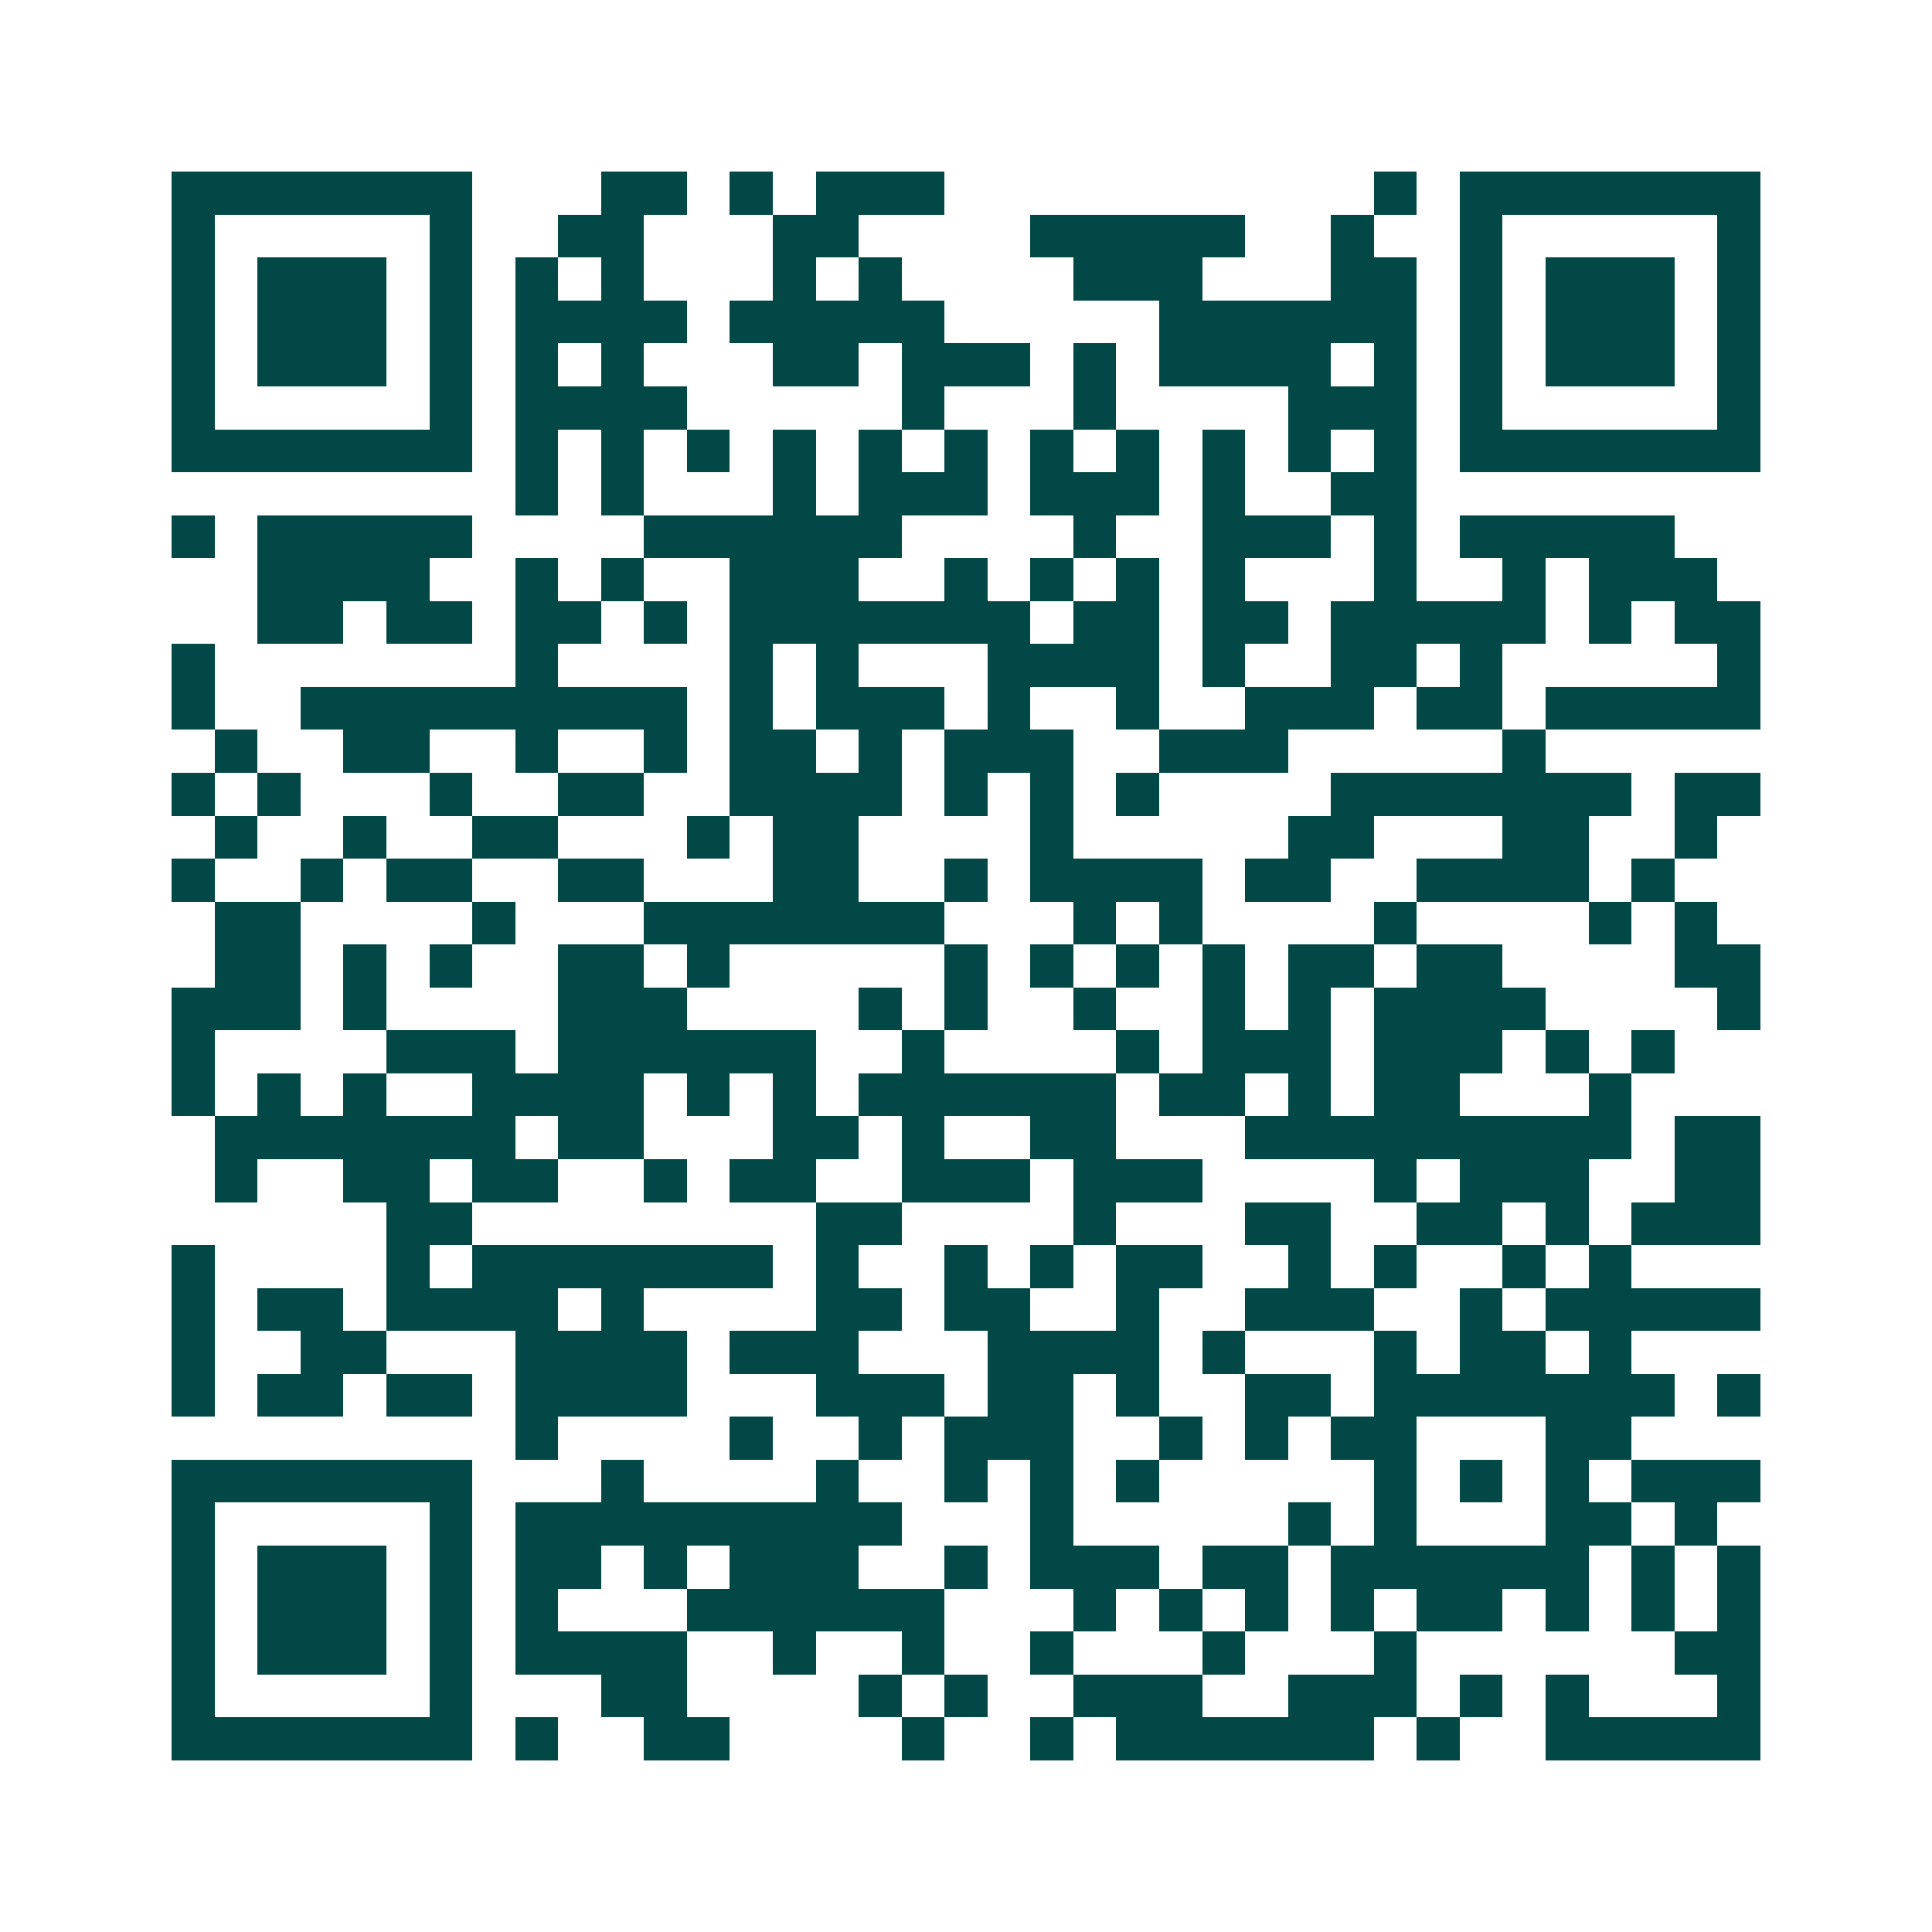<svg xmlns="http://www.w3.org/2000/svg" width="200" height="200" viewBox="0 0 45 45" shape-rendering="crispEdges"><path fill="#ffffff" d="M0 0h45v45H0z"/><path stroke="#014847" d="M4 4.5h7m3 0h2m1 0h1m1 0h3m10 0h1m1 0h7M4 5.5h1m5 0h1m2 0h2m3 0h2m4 0h5m2 0h1m2 0h1m5 0h1M4 6.5h1m1 0h3m1 0h1m1 0h1m1 0h1m3 0h1m1 0h1m4 0h3m3 0h2m1 0h1m1 0h3m1 0h1M4 7.5h1m1 0h3m1 0h1m1 0h4m1 0h5m5 0h6m1 0h1m1 0h3m1 0h1M4 8.5h1m1 0h3m1 0h1m1 0h1m1 0h1m3 0h2m1 0h3m1 0h1m1 0h4m1 0h1m1 0h1m1 0h3m1 0h1M4 9.5h1m5 0h1m1 0h4m5 0h1m3 0h1m4 0h3m1 0h1m5 0h1M4 10.5h7m1 0h1m1 0h1m1 0h1m1 0h1m1 0h1m1 0h1m1 0h1m1 0h1m1 0h1m1 0h1m1 0h1m1 0h7M12 11.5h1m1 0h1m3 0h1m1 0h3m1 0h3m1 0h1m2 0h2M4 12.5h1m1 0h5m4 0h6m4 0h1m2 0h3m1 0h1m1 0h5M6 13.5h4m2 0h1m1 0h1m2 0h3m2 0h1m1 0h1m1 0h1m1 0h1m3 0h1m2 0h1m1 0h3M6 14.5h2m1 0h2m1 0h2m1 0h1m1 0h7m1 0h2m1 0h2m1 0h5m1 0h1m1 0h2M4 15.5h1m7 0h1m4 0h1m1 0h1m3 0h4m1 0h1m2 0h2m1 0h1m5 0h1M4 16.5h1m2 0h9m1 0h1m1 0h3m1 0h1m2 0h1m2 0h3m1 0h2m1 0h5M5 17.5h1m2 0h2m2 0h1m2 0h1m1 0h2m1 0h1m1 0h3m2 0h3m5 0h1M4 18.5h1m1 0h1m3 0h1m2 0h2m2 0h4m1 0h1m1 0h1m1 0h1m4 0h7m1 0h2M5 19.5h1m2 0h1m2 0h2m3 0h1m1 0h2m4 0h1m5 0h2m3 0h2m2 0h1M4 20.5h1m2 0h1m1 0h2m2 0h2m3 0h2m2 0h1m1 0h4m1 0h2m2 0h4m1 0h1M5 21.5h2m4 0h1m3 0h7m3 0h1m1 0h1m4 0h1m4 0h1m1 0h1M5 22.5h2m1 0h1m1 0h1m2 0h2m1 0h1m5 0h1m1 0h1m1 0h1m1 0h1m1 0h2m1 0h2m4 0h2M4 23.5h3m1 0h1m4 0h3m4 0h1m1 0h1m2 0h1m2 0h1m1 0h1m1 0h4m4 0h1M4 24.5h1m4 0h3m1 0h6m2 0h1m4 0h1m1 0h3m1 0h3m1 0h1m1 0h1M4 25.5h1m1 0h1m1 0h1m2 0h4m1 0h1m1 0h1m1 0h6m1 0h2m1 0h1m1 0h2m3 0h1M5 26.5h7m1 0h2m3 0h2m1 0h1m2 0h2m3 0h9m1 0h2M5 27.5h1m2 0h2m1 0h2m2 0h1m1 0h2m2 0h3m1 0h3m4 0h1m1 0h3m2 0h2M9 28.5h2m8 0h2m4 0h1m3 0h2m2 0h2m1 0h1m1 0h3M4 29.5h1m4 0h1m1 0h7m1 0h1m2 0h1m1 0h1m1 0h2m2 0h1m1 0h1m2 0h1m1 0h1M4 30.5h1m1 0h2m1 0h4m1 0h1m4 0h2m1 0h2m2 0h1m2 0h3m2 0h1m1 0h5M4 31.5h1m2 0h2m3 0h4m1 0h3m3 0h4m1 0h1m3 0h1m1 0h2m1 0h1M4 32.5h1m1 0h2m1 0h2m1 0h4m3 0h3m1 0h2m1 0h1m2 0h2m1 0h7m1 0h1M12 33.5h1m4 0h1m2 0h1m1 0h3m2 0h1m1 0h1m1 0h2m3 0h2M4 34.5h7m3 0h1m4 0h1m2 0h1m1 0h1m1 0h1m5 0h1m1 0h1m1 0h1m1 0h3M4 35.5h1m5 0h1m1 0h9m3 0h1m5 0h1m1 0h1m3 0h2m1 0h1M4 36.5h1m1 0h3m1 0h1m1 0h2m1 0h1m1 0h3m2 0h1m1 0h3m1 0h2m1 0h6m1 0h1m1 0h1M4 37.5h1m1 0h3m1 0h1m1 0h1m3 0h6m3 0h1m1 0h1m1 0h1m1 0h1m1 0h2m1 0h1m1 0h1m1 0h1M4 38.5h1m1 0h3m1 0h1m1 0h4m2 0h1m2 0h1m2 0h1m3 0h1m3 0h1m6 0h2M4 39.5h1m5 0h1m3 0h2m4 0h1m1 0h1m2 0h3m2 0h3m1 0h1m1 0h1m3 0h1M4 40.5h7m1 0h1m2 0h2m4 0h1m2 0h1m1 0h6m1 0h1m2 0h5"/></svg>
